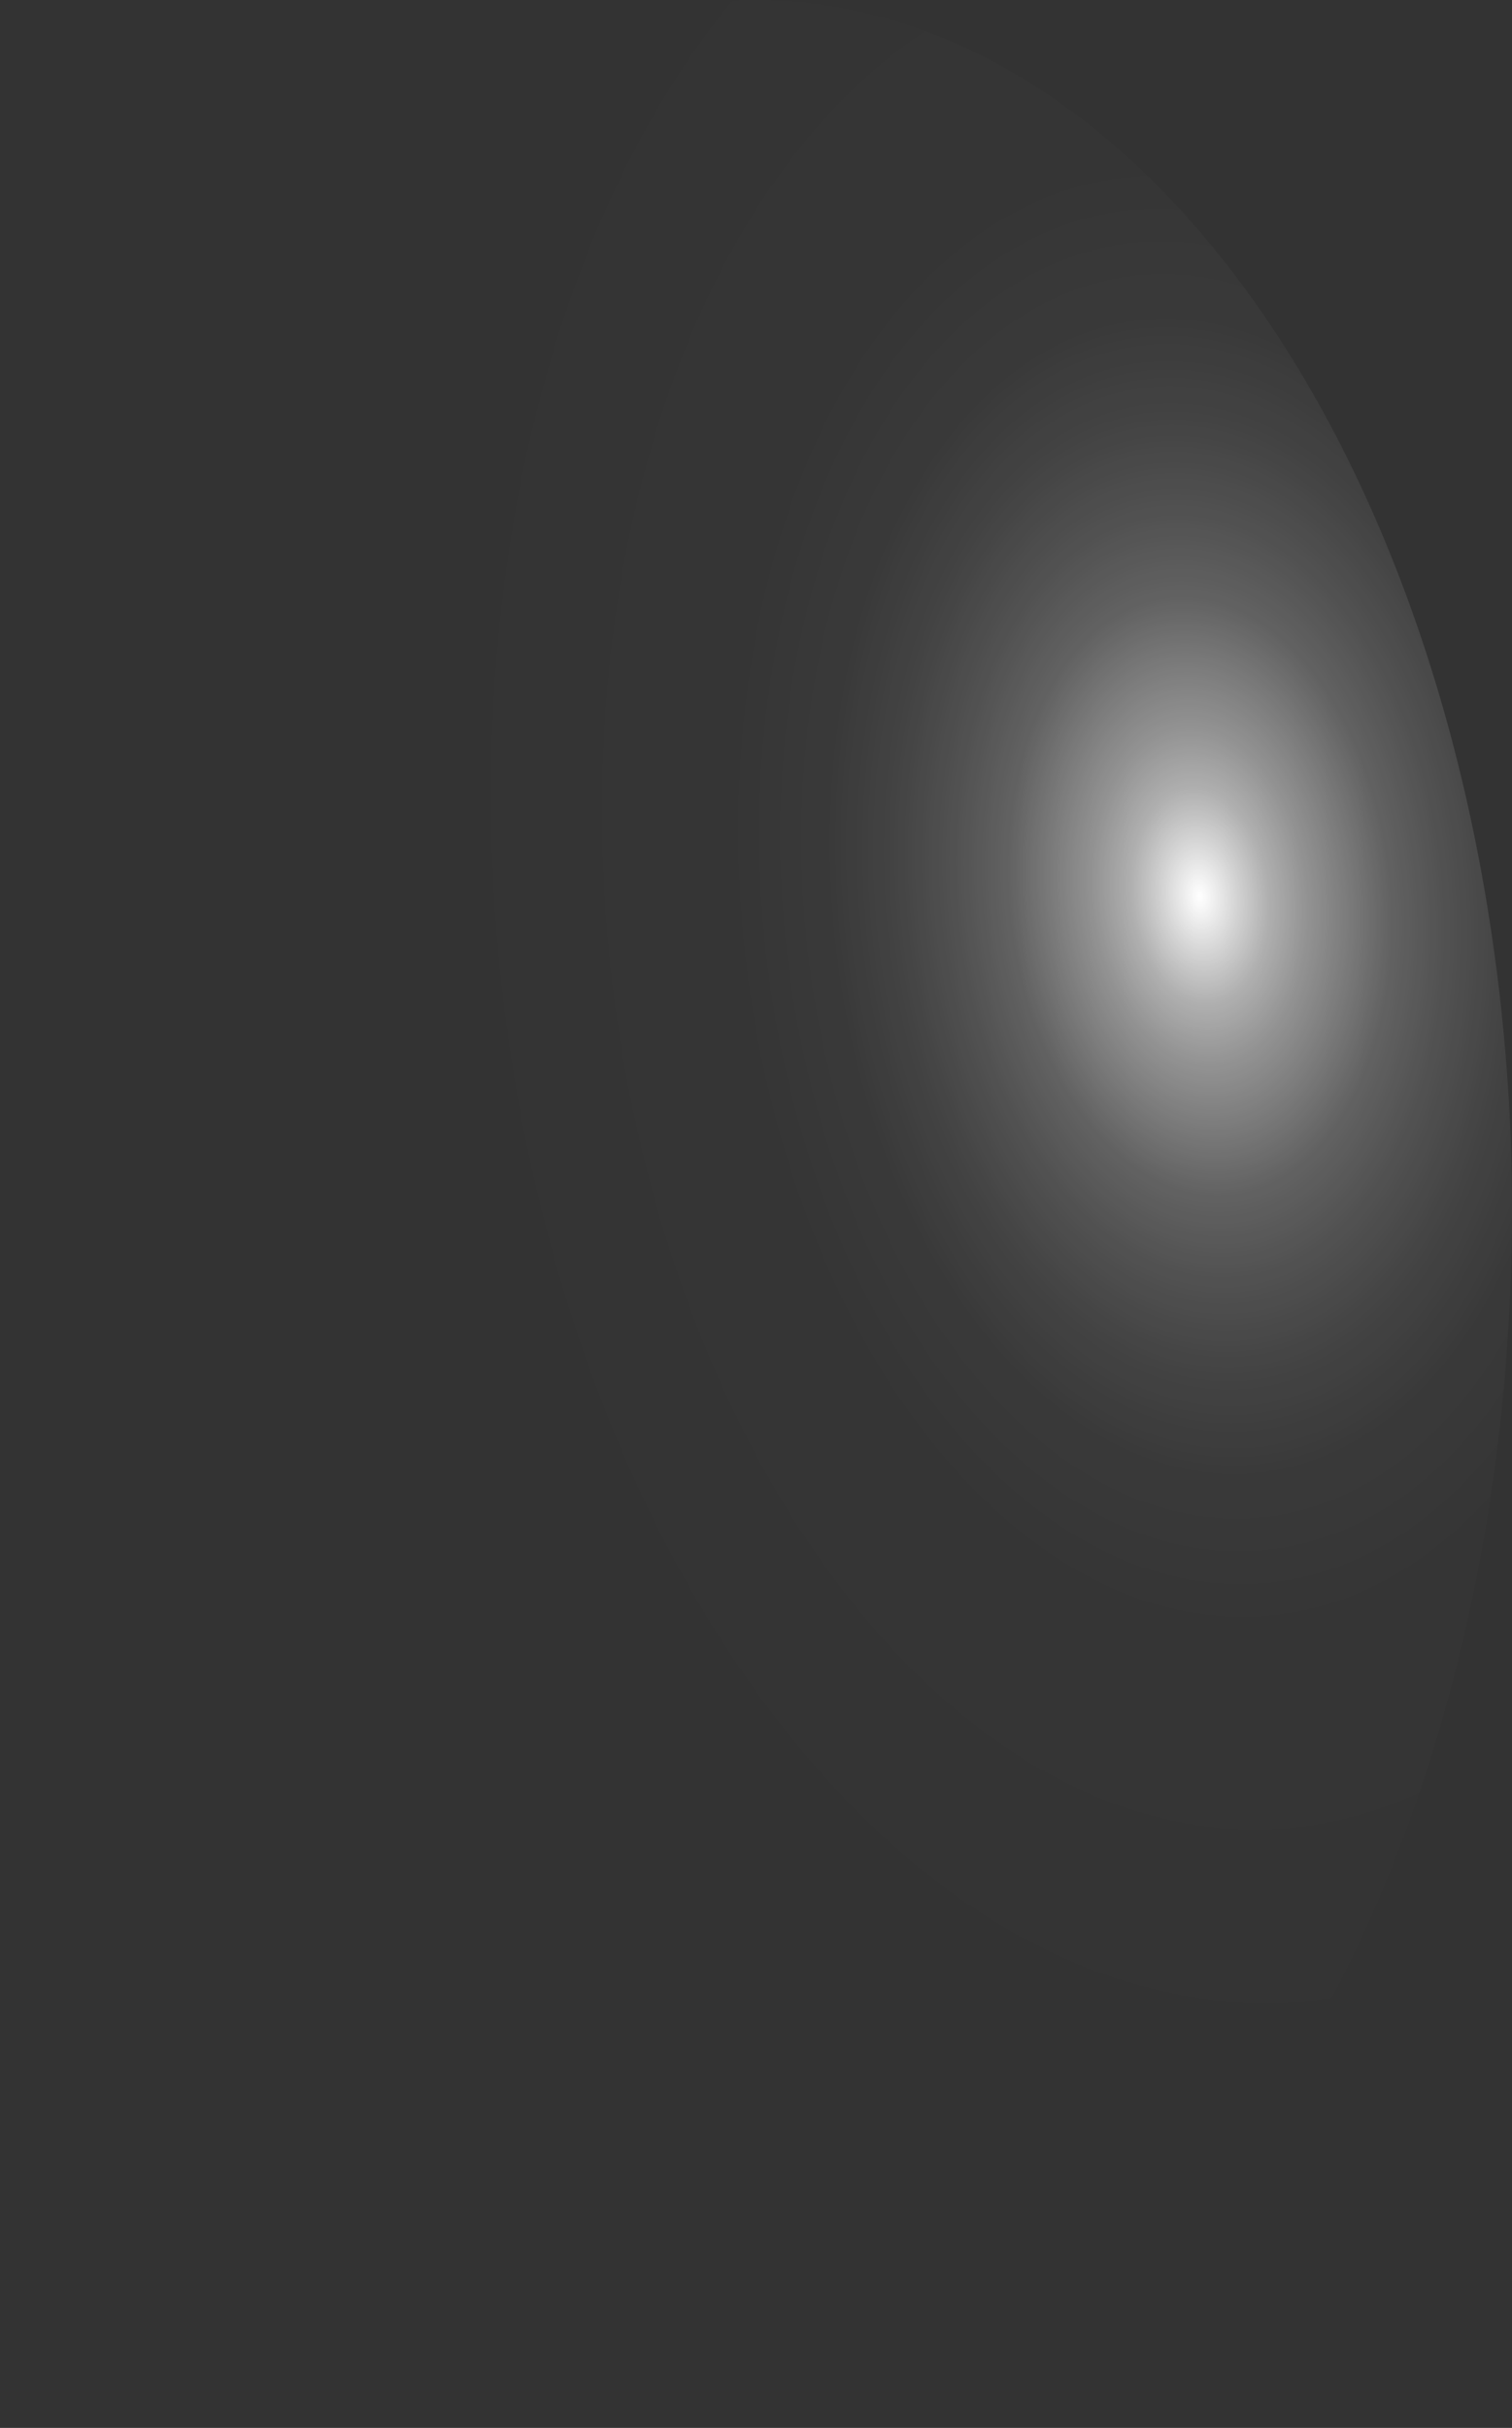 <?xml version="1.0" encoding="utf-8"?>
<svg xmlns="http://www.w3.org/2000/svg" fill="none" height="100%" overflow="visible" preserveAspectRatio="none" style="display: block;" viewBox="0 0 31.551 50.644" width="100%">
<rect x="0" y="0" width="31.551" height="50.644" fill="#333333" stroke="none"/>
<path d="M0.027 26.801C0.271 33.499 2.161 39.769 5.282 44.232C8.404 48.695 12.502 50.986 16.675 50.603C20.851 50.193 24.755 47.15 27.538 42.137C30.32 37.124 31.754 30.548 31.528 23.844C31.278 17.142 29.383 10.872 26.258 6.41C23.133 1.948 19.032 -0.342 14.856 0.042C12.788 0.235 10.763 1.08 8.898 2.53C7.034 3.98 5.365 6.005 3.988 8.49C2.611 10.975 1.552 13.871 0.873 17.013C0.193 20.154 -0.094 23.48 0.027 26.801Z" fill="url(#paint0_radial_0_451)" id="Vector" style="mix-blend-mode:screen"/>
<defs>
<radialGradient cx="0" cy="0" gradientTransform="translate(25.031 18.569) rotate(174.499) scale(15.846 25.292)" gradientUnits="userSpaceOnUse" id="paint0_radial_0_451" r="1">
<stop stop-color="white"/>
<stop offset="0.01" stop-color="white" stop-opacity="0.96"/>
<stop offset="0.05" stop-color="white" stop-opacity="0.78"/>
<stop offset="0.09" stop-color="white" stop-opacity="0.61"/>
<stop offset="0.14" stop-color="white" stop-opacity="0.47"/>
<stop offset="0.2" stop-color="white" stop-opacity="0.34"/>
<stop offset="0.25" stop-color="white" stop-opacity="0.23"/>
<stop offset="0.32" stop-color="white" stop-opacity="0.15"/>
<stop offset="0.4" stop-color="white" stop-opacity="0.08"/>
<stop offset="0.49" stop-color="white" stop-opacity="0.03"/>
<stop offset="0.63" stop-color="white" stop-opacity="0.01"/>
<stop offset="1" stop-color="white" stop-opacity="0"/>
</radialGradient>
</defs>
</svg>
